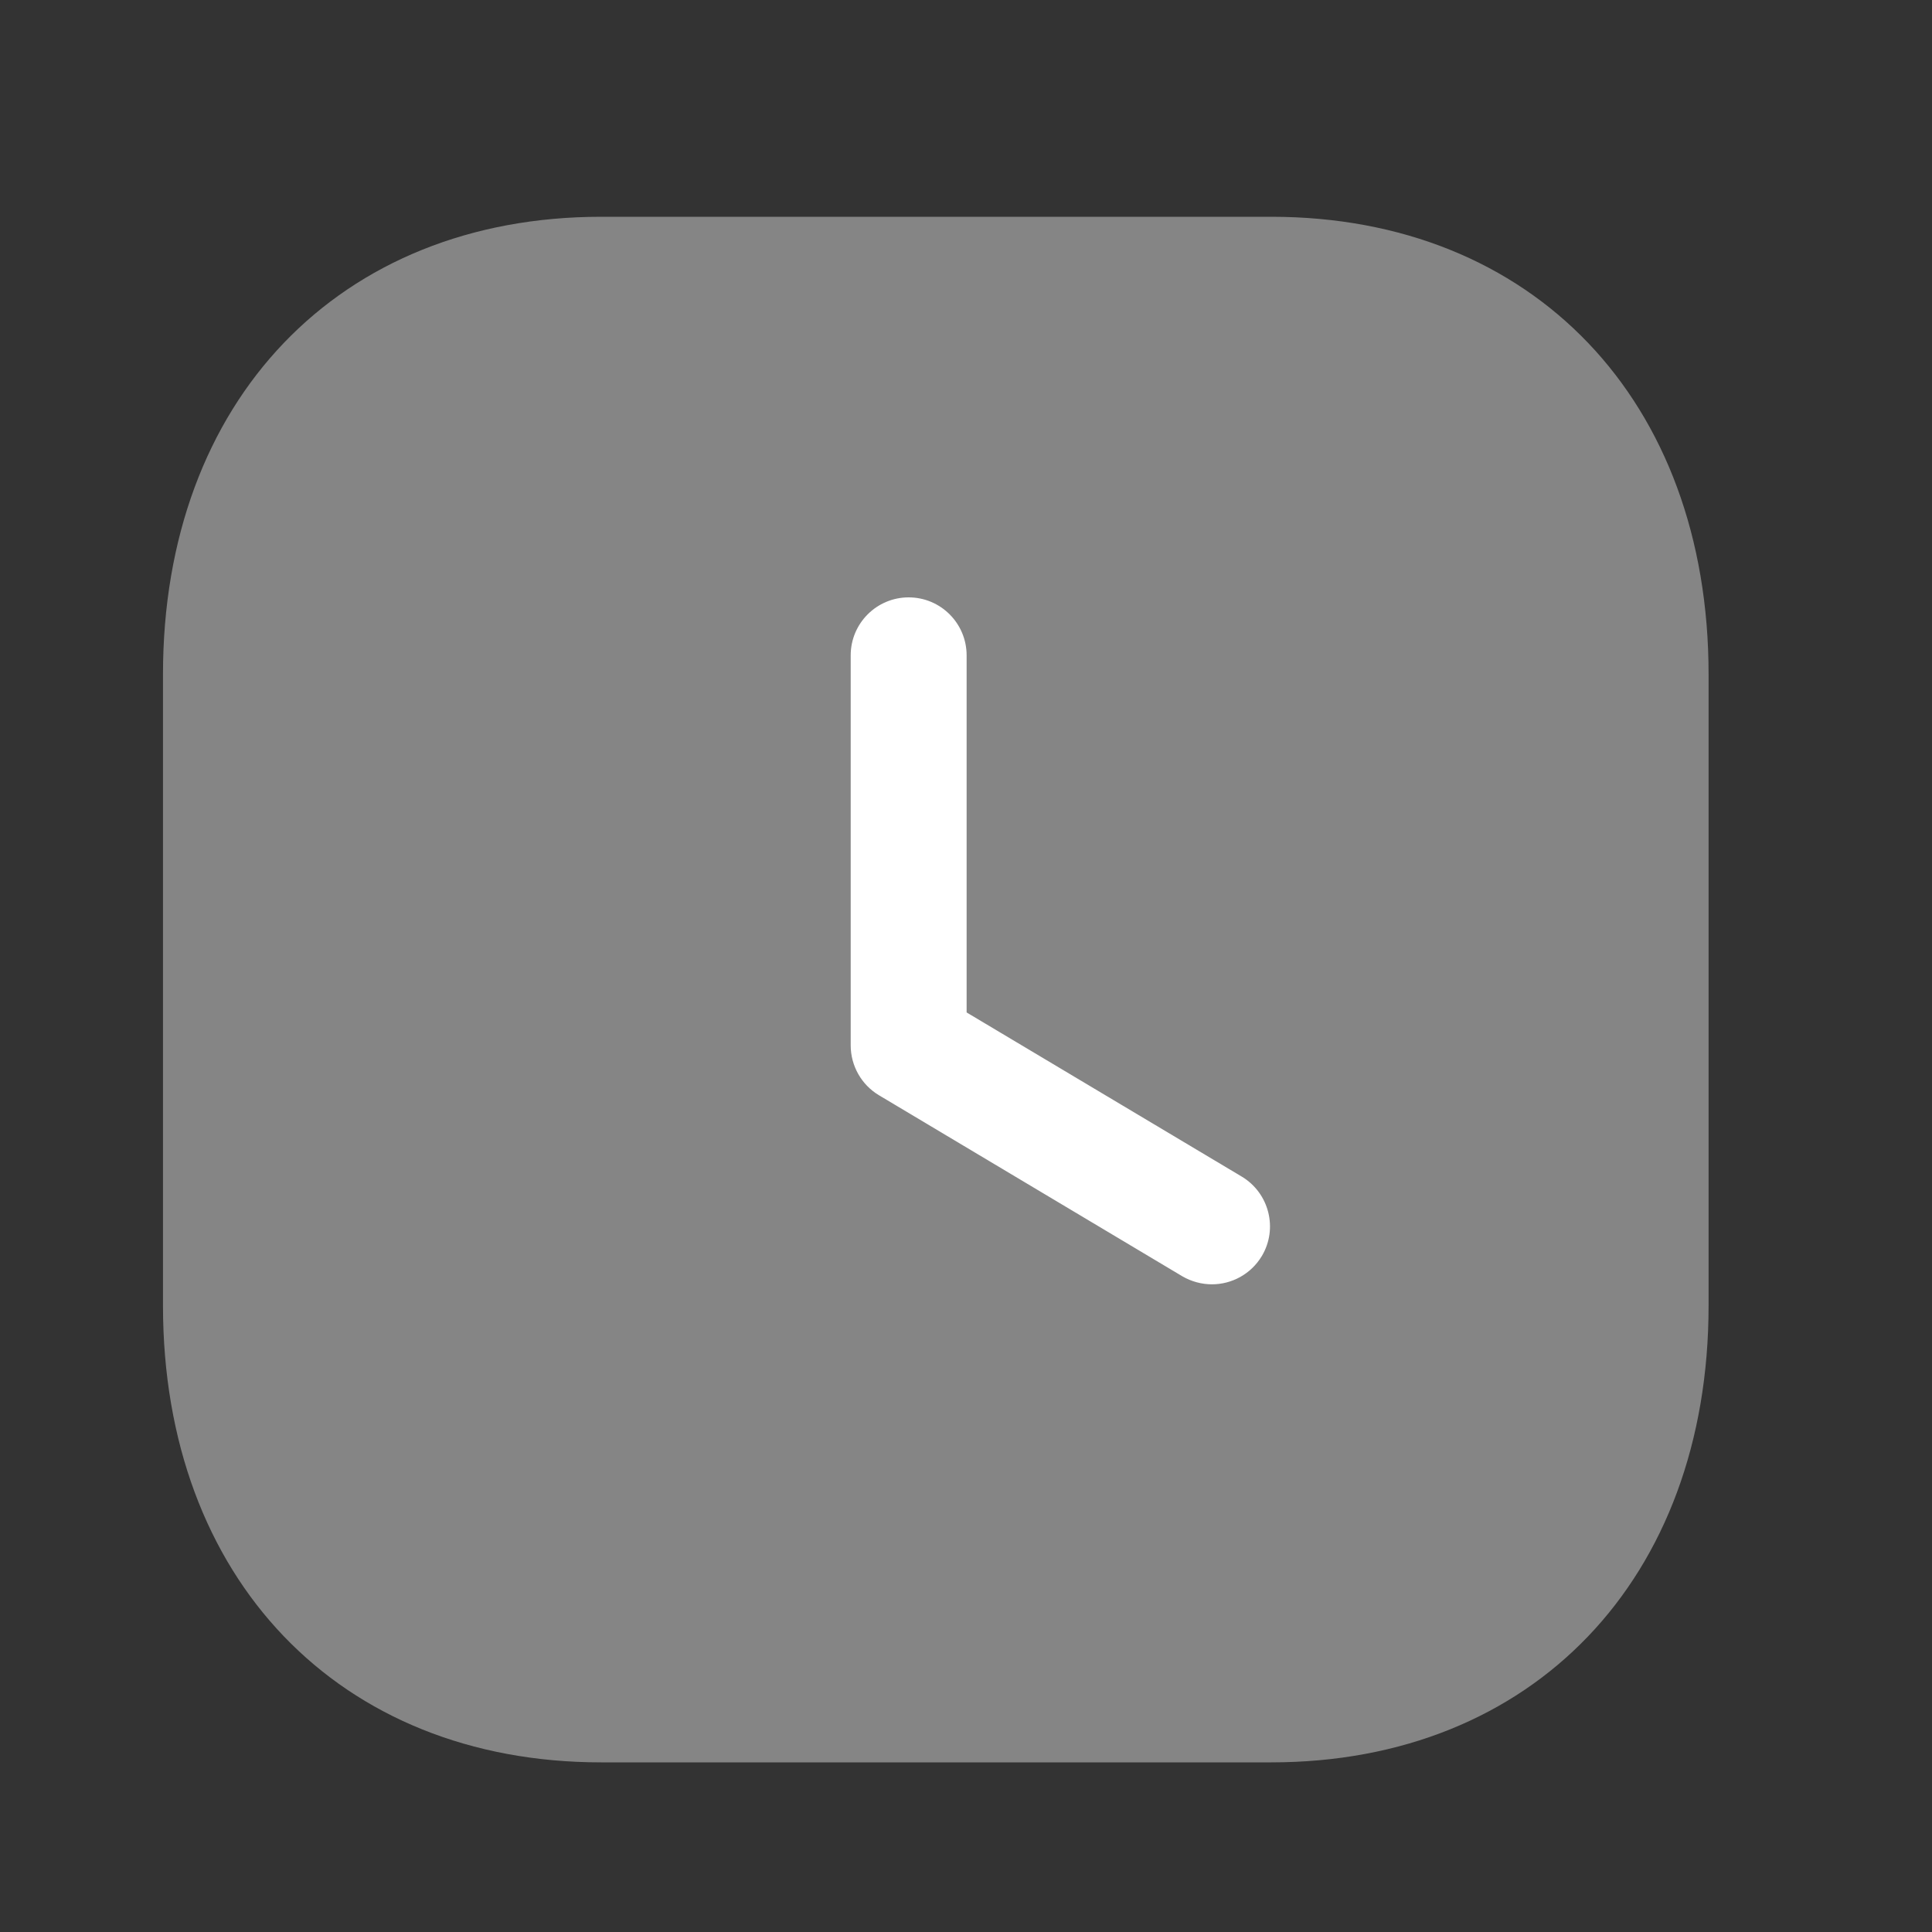 <?xml version="1.0" encoding="UTF-8"?> <svg xmlns="http://www.w3.org/2000/svg" width="25" height="25" viewBox="0 0 25 25" fill="none"><rect x="0" y="0" width="25" height="25" fill="#333333" stroke="none"/><path opacity="0.4" d="M16.449 2.805H7.779C4.389 2.805 2.109 5.185 2.109 8.725V16.895C2.109 20.425 4.389 22.805 7.779 22.805H16.449C19.839 22.805 22.109 20.425 22.109 16.895V8.725C22.109 5.185 19.839 2.805 16.449 2.805" fill="white"></path><path d="M15.683 16.619C15.552 16.619 15.42 16.585 15.299 16.515L11.373 14.172C11.147 14.037 11.008 13.791 11.008 13.527V8.48C11.008 8.066 11.344 7.73 11.758 7.73C12.172 7.73 12.508 8.066 12.508 8.48V13.101L16.068 15.225C16.423 15.438 16.54 15.898 16.328 16.253C16.187 16.488 15.938 16.619 15.683 16.619" fill="white"></path></svg> 